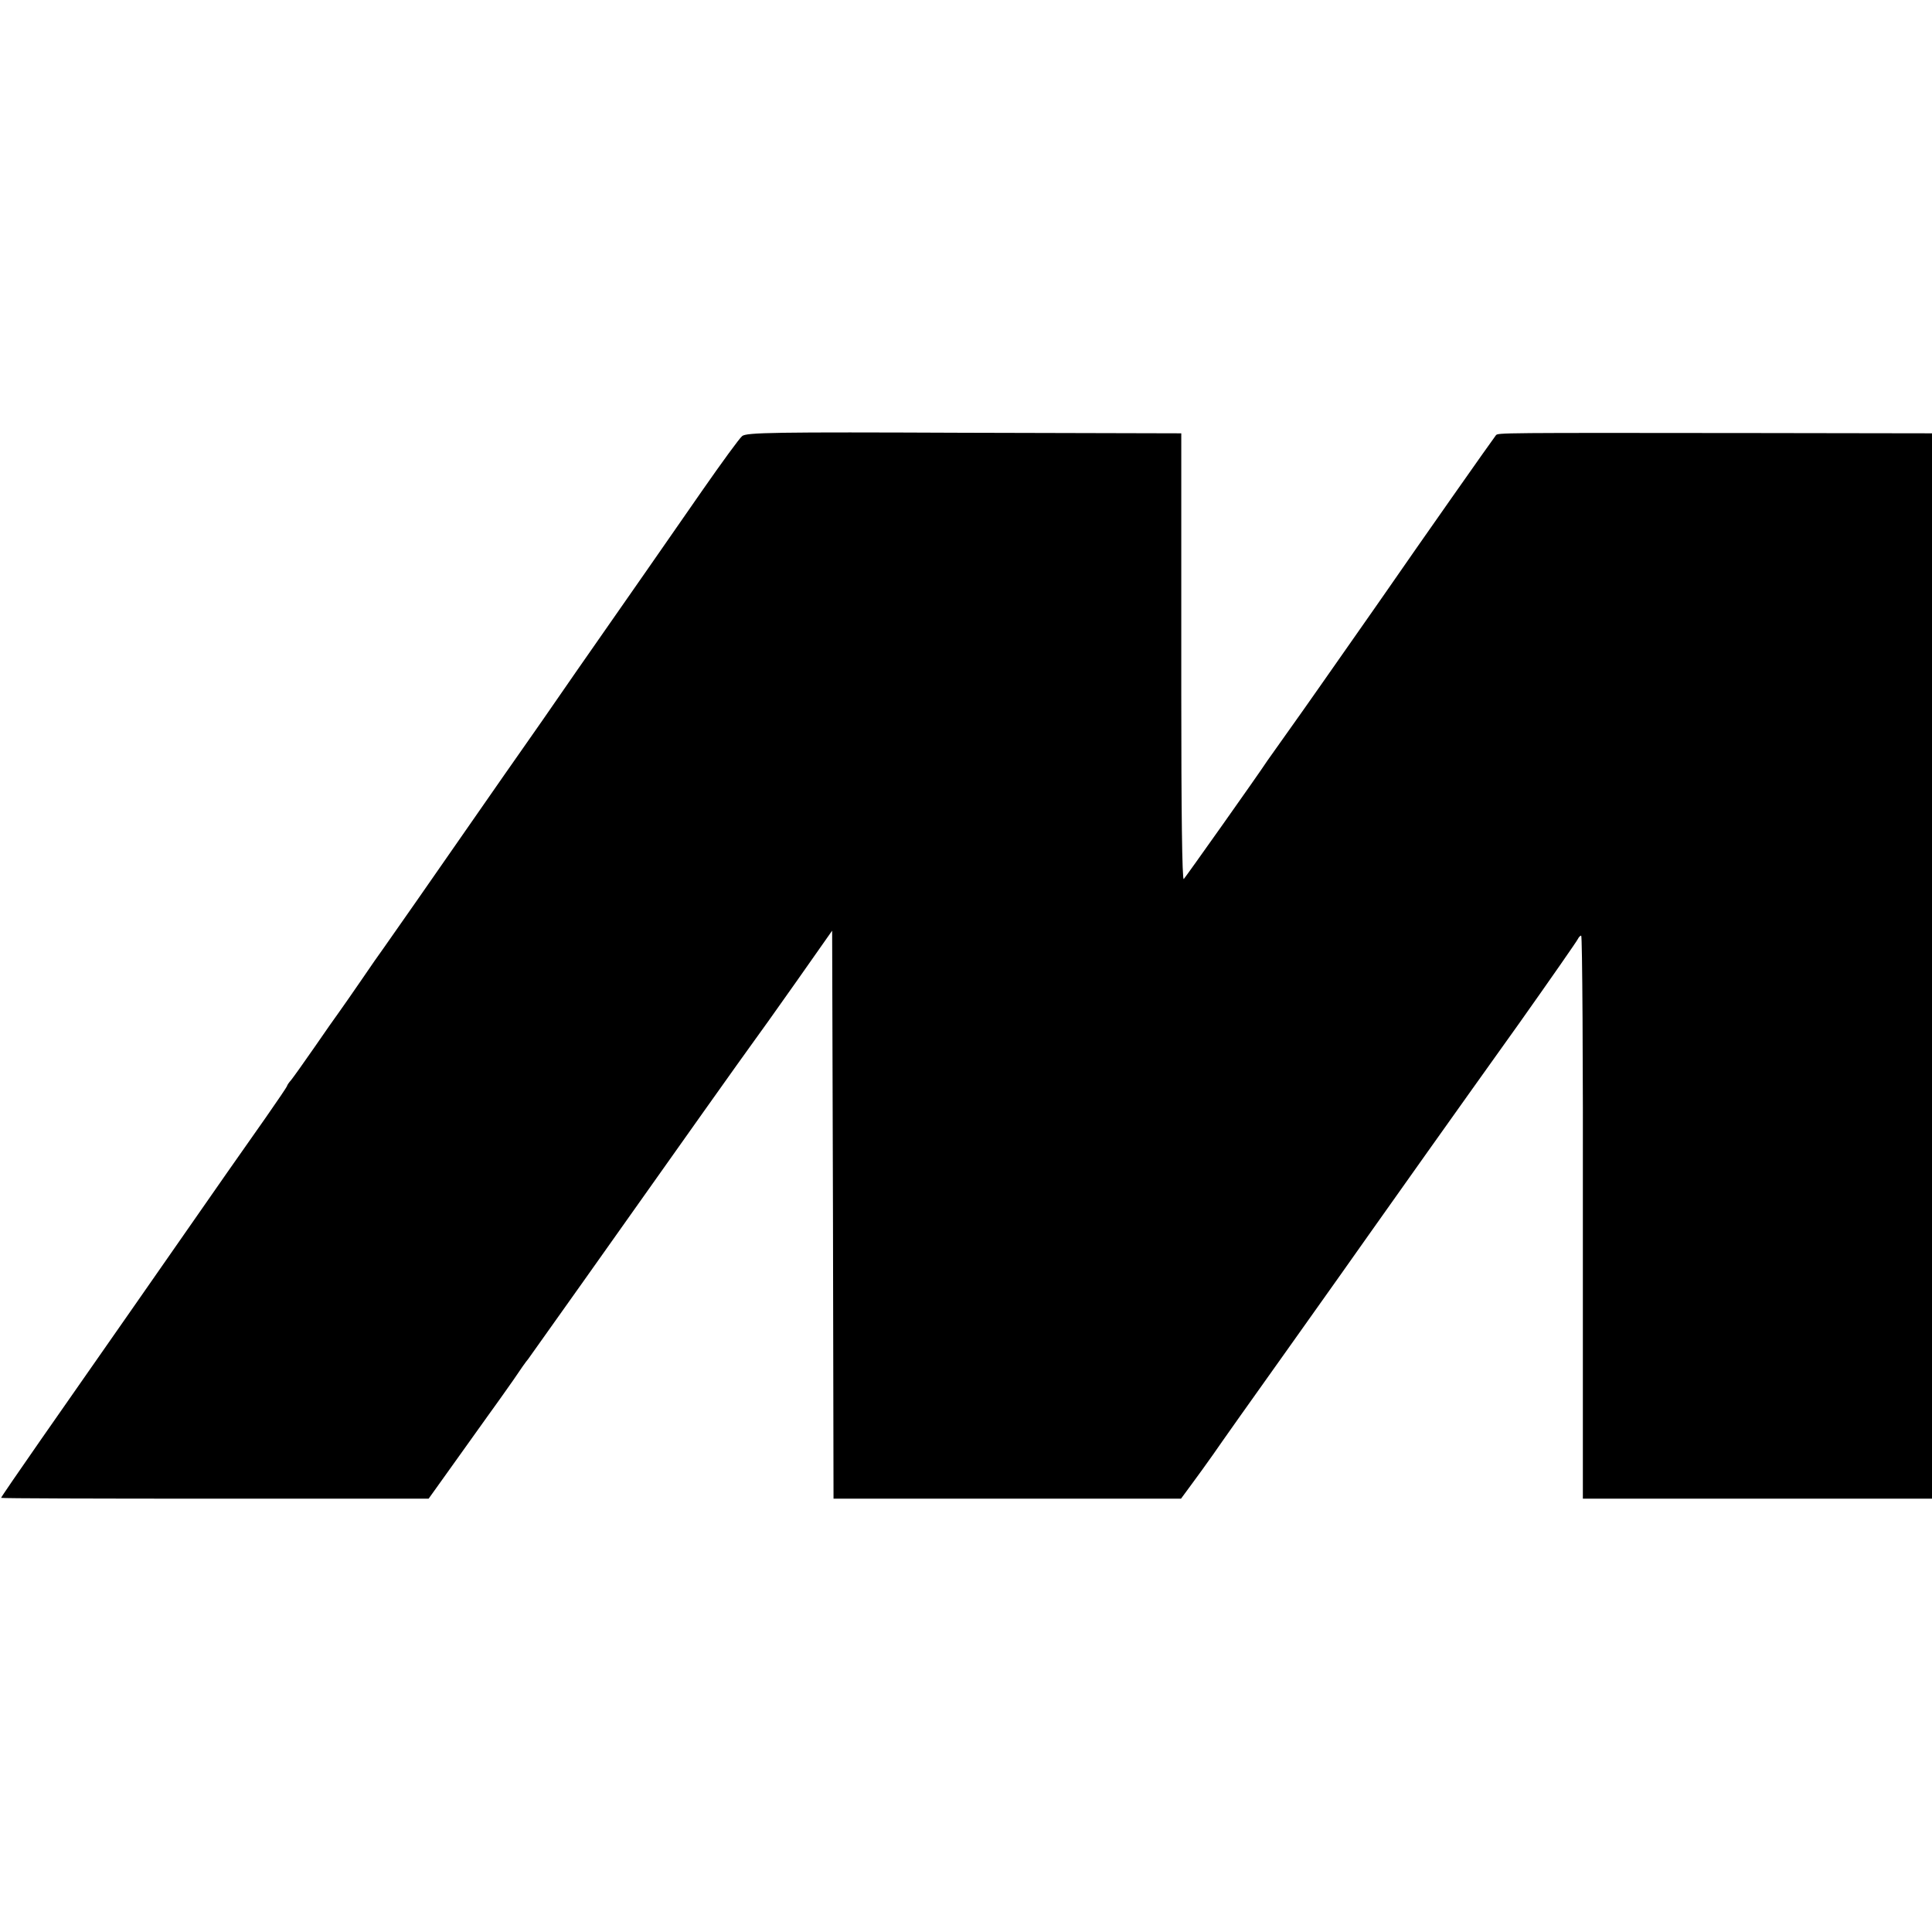 <svg version="1" xmlns="http://www.w3.org/2000/svg" width="933.333" height="933.333" viewBox="0 0 700 700"><path d="M268.9 158c-1 .8-7.4 9.6-14.3 19.5s-16.1 23.2-20.5 29.5c-4.4 6.3-15.7 22.5-25.1 36-9.3 13.5-17.6 25.4-18.4 26.5-1.3 1.8-6.6 9.4-39.7 57-5.4 7.7-10.7 15.3-11.9 17-1.2 1.6-4.8 6.8-8 11.5s-6.8 9.8-8 11.5c-1.2 1.6-5.3 7.5-9.1 13s-7.6 10.8-8.4 11.8c-.8.9-1.5 1.9-1.5 2.2 0 .2-3.5 5.4-7.7 11.4-4.3 6.1-10.5 15-13.9 19.8-13.9 20-53.8 77.2-67.5 96.8C6.9 533 .3 542.6.4 542.7c.2.2 35 .3 77.6.3h77.3l12.3-17.2c6.8-9.5 12.7-17.8 13.1-18.3.4-.6 2.8-3.9 5.3-7.5 2.4-3.6 4.8-7 5.3-7.5.4-.6 9.4-13.2 19.9-28 37.5-53 58.2-82.1 61.2-86.2 1.7-2.3 9-12.5 16.1-22.6l13-18.5.3 102.9.2 102.9h125.9l3.9-5.3c2.1-2.8 5.6-7.7 7.8-10.8 2.1-3.1 14.7-20.9 27.9-39.4 13.2-18.6 25.8-36.3 28-39.5 6.7-9.5 32.8-46.3 54.9-77.2 11.4-16.1 21-29.9 21.3-30.6.3-.6.8-1.2 1.2-1.2.4 0 .7 45.9.6 102v102H700V157l-63.2-.1c-93.9-.1-94-.1-94.8.8-.7.8-28.6 40.5-39.5 56.3-2.9 4.1-6.5 9.4-8.1 11.6-14.5 20.7-20.9 29.9-26.9 38.3-3.8 5.4-7.6 10.7-8.3 11.7-3.6 5.5-29.5 42-30.3 42.9-.6.6-.9-24.7-.9-67V157l-78.7-.2c-68.8-.3-78.9-.1-80.4 1.2z"/></svg>